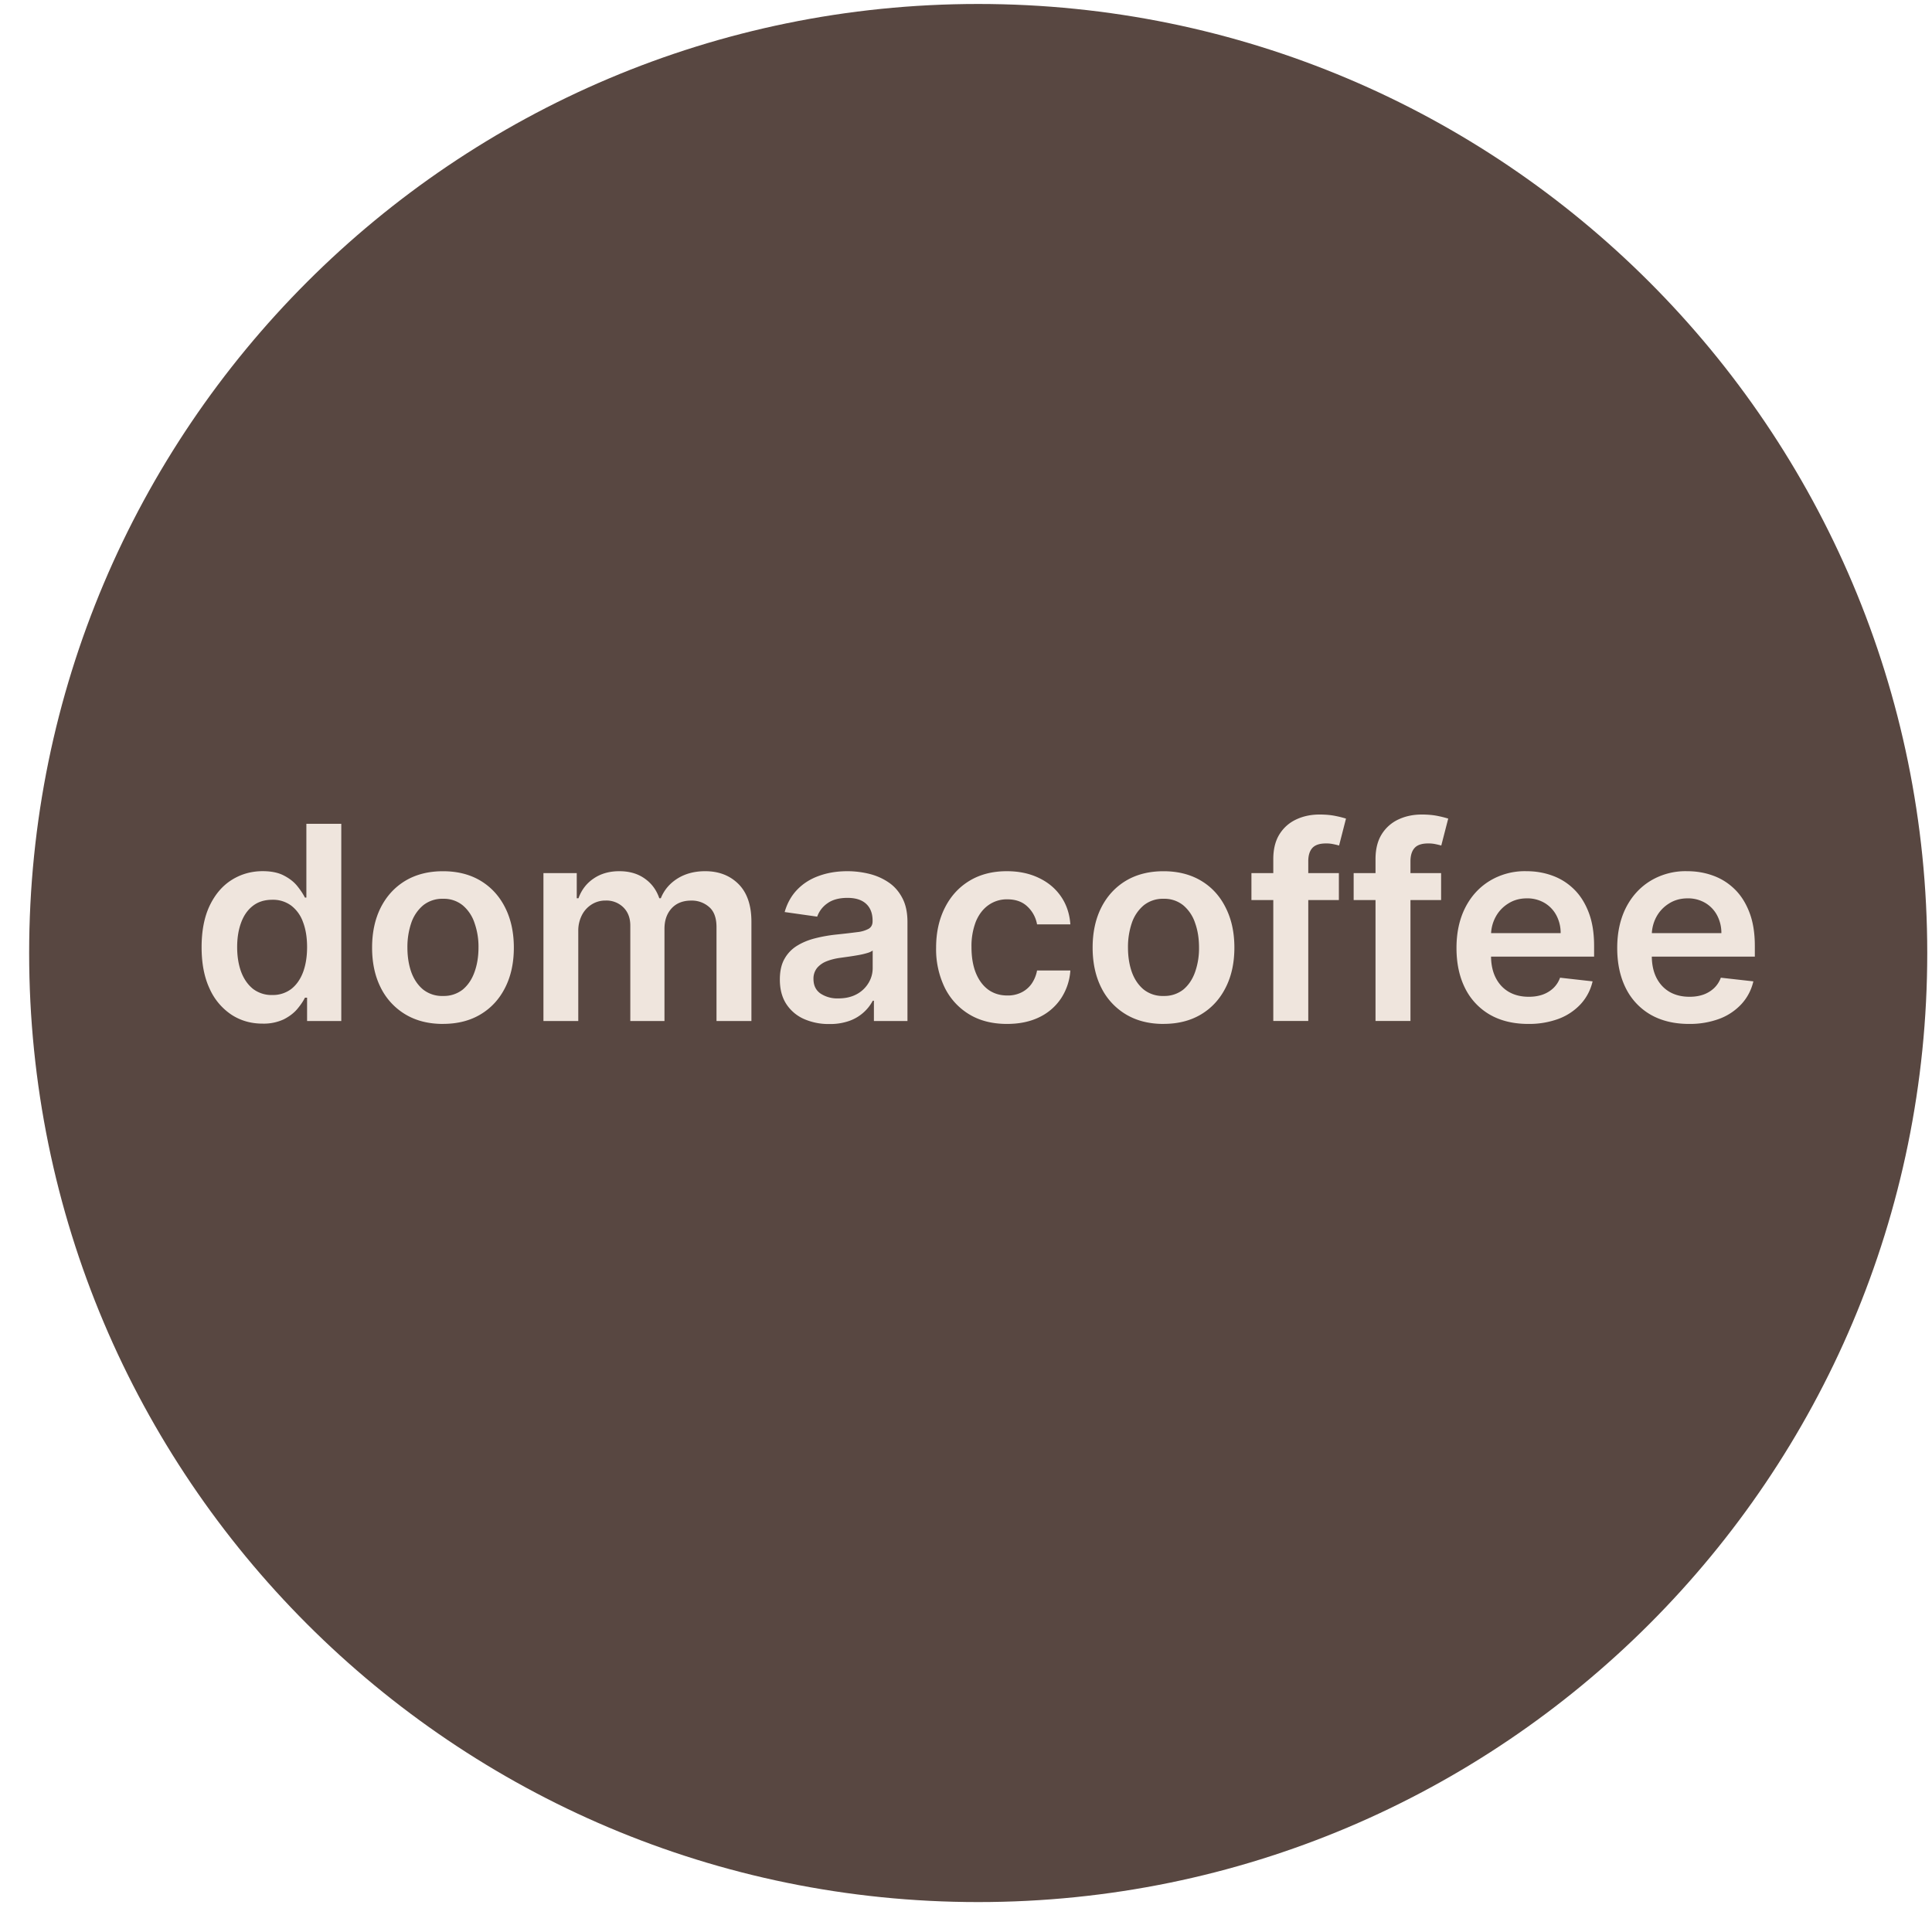<svg xmlns="http://www.w3.org/2000/svg" width="57" height="57" fill="none" viewBox="0 0 57 57"><g clip-path="url(#a)"><path fill="#584741" d="M.86 28.117c0 15.464 12.536 28 28 28s28-12.536 28-28-12.536-28-28-28-28 12.536-28 28"/><path fill="#efe5dd" d="M49.832 30.209q-.655 0-1.134-.273a1.85 1.85 0 0 1-.73-.778q-.255-.507-.255-1.19 0-.674.255-1.183.259-.51.722-.795a2 2 0 0 1 1.088-.287q.404 0 .761.13.36.129.637.399.278.27.437.687.16.414.16.989v.315h-3.577v-.693h2.59a1.1 1.1 0 0 0-.127-.526.93.93 0 0 0-.35-.366 1 1 0 0 0-.517-.134q-.315 0-.554.154-.239.15-.372.397a1.14 1.14 0 0 0-.133.537v.605q0 .381.139.654.139.27.389.415.25.142.585.142.225 0 .406-.063a.9.9 0 0 0 .316-.19.8.8 0 0 0 .202-.31l.96.108q-.09.381-.347.665a1.7 1.7 0 0 1-.648.437 2.5 2.5 0 0 1-.903.154M45.09 30.209q-.657 0-1.134-.273a1.85 1.85 0 0 1-.73-.778q-.255-.507-.255-1.19 0-.674.255-1.183.258-.51.722-.795a2 2 0 0 1 1.088-.287q.404 0 .761.13.36.129.637.399.278.27.437.687.16.414.16.989v.315h-3.578v-.693h2.591a1.1 1.1 0 0 0-.127-.526.93.93 0 0 0-.35-.366 1 1 0 0 0-.517-.134q-.315 0-.554.154-.24.15-.372.397a1.14 1.14 0 0 0-.134.537v.605q0 .381.14.654.138.27.389.415.249.142.585.142.225 0 .406-.063a.9.9 0 0 0 .316-.19.8.8 0 0 0 .201-.31l.96.108q-.09.381-.346.665a1.7 1.7 0 0 1-.648.437 2.5 2.5 0 0 1-.903.154M42.517 25.759v.795h-2.58v-.795zm-1.935 4.363v-4.775q0-.44.182-.733a1.15 1.15 0 0 1 .494-.438q.31-.145.688-.145.267 0 .474.043a3 3 0 0 1 .307.077l-.205.795a2 2 0 0 0-.164-.04 1 1 0 0 0-.222-.022q-.287 0-.406.139-.117.135-.117.392v4.707zM39.501 25.759v.795h-2.58v-.795zm-1.935 4.363v-4.775q0-.44.182-.733.184-.293.495-.438.309-.145.687-.145.267 0 .474.043a3 3 0 0 1 .307.077l-.204.795a2 2 0 0 0-.165-.04 1 1 0 0 0-.222-.022q-.285 0-.406.139-.117.135-.116.392v4.707zM34.327 30.209q-.639 0-1.108-.281a1.9 1.9 0 0 1-.727-.787q-.255-.506-.256-1.182 0-.677.256-1.185.258-.508.727-.79.47-.28 1.108-.28t1.108.28.724.79q.26.51.259 1.185 0 .676-.259 1.182-.256.506-.724.787-.47.28-1.108.28m.006-.824a.9.9 0 0 0 .58-.19q.232-.195.346-.517a2.1 2.1 0 0 0 .116-.722q0-.401-.116-.724a1.15 1.15 0 0 0-.347-.52.88.88 0 0 0-.58-.194.9.9 0 0 0-.59.194 1.17 1.17 0 0 0-.35.52 2.2 2.2 0 0 0-.113.724q0 .398.113.722.117.323.35.517a.9.9 0 0 0 .59.19M29.71 30.209q-.654 0-1.122-.287a1.9 1.9 0 0 1-.72-.793 2.6 2.6 0 0 1-.25-1.17q0-.664.257-1.174.255-.51.721-.795.47-.287 1.108-.287.531 0 .94.196.413.194.657.548.244.353.278.824h-.983a.94.94 0 0 0-.284-.525q-.222-.213-.594-.213a.93.93 0 0 0-.554.17q-.239.168-.372.483a2 2 0 0 0-.13.756q0 .446.13.767.131.318.367.491.238.17.56.17a.9.9 0 0 0 .406-.085.8.8 0 0 0 .304-.252 1 1 0 0 0 .167-.4h.983a1.7 1.7 0 0 1-.273.82 1.6 1.6 0 0 1-.642.557q-.406.199-.954.199M24.468 30.212a1.8 1.8 0 0 1-.747-.148 1.2 1.2 0 0 1-.523-.443q-.19-.293-.19-.722 0-.37.137-.61.136-.242.372-.387t.531-.219q.298-.076.616-.11.384-.04.623-.072a.9.9 0 0 0 .346-.102q.111-.07.111-.219v-.017q0-.321-.19-.497t-.549-.176q-.377 0-.6.165a.8.8 0 0 0-.295.389l-.96-.136q.114-.398.375-.665.262-.27.64-.403.377-.137.835-.137.316 0 .628.074t.57.244q.26.168.415.458.16.29.16.724v2.92h-.99v-.599h-.033a1.26 1.26 0 0 1-.688.594 1.7 1.7 0 0 1-.594.094m.267-.756q.31 0 .537-.122a.9.9 0 0 0 .35-.33.84.84 0 0 0 .125-.446v-.514a.5.5 0 0 1-.165.074q-.113.035-.256.06a8 8 0 0 1-.28.045l-.242.034q-.23.03-.412.102a.7.7 0 0 0-.287.2.5.5 0 0 0-.105.323q0 .284.207.43a.9.9 0 0 0 .528.144M16.033 30.124V25.76h.983v.741h.051q.136-.375.452-.585.314-.213.753-.213.443 0 .747.216.306.213.432.582h.045q.146-.363.489-.58.346-.218.82-.218.603 0 .984.38.38.382.38 1.112v2.929h-1.03v-2.77q0-.407-.217-.594a.77.77 0 0 0-.528-.19q-.372 0-.583.233-.207.23-.207.599v2.722h-1.008V27.31q0-.338-.205-.54a.71.71 0 0 0-.528-.201.75.75 0 0 0-.404.113.8.8 0 0 0-.29.316 1 1 0 0 0-.108.471v2.654zM13.07 30.209q-.64 0-1.109-.281a1.9 1.9 0 0 1-.727-.787q-.256-.506-.256-1.182 0-.677.256-1.185.258-.508.727-.79.47-.28 1.108-.28.64 0 1.108.28.469.282.725.79.258.51.258 1.185 0 .676-.258 1.182-.255.506-.725.787-.468.28-1.108.28m.005-.824a.9.9 0 0 0 .58-.19q.232-.195.346-.517.117-.324.117-.722a2.1 2.1 0 0 0-.117-.724 1.15 1.15 0 0 0-.347-.52.88.88 0 0 0-.58-.194.9.9 0 0 0-.59.194 1.17 1.17 0 0 0-.35.52 2.2 2.2 0 0 0-.113.724q0 .398.113.722.117.323.35.517a.9.9 0 0 0 .59.19M7.746 30.2q-.515 0-.92-.265a1.8 1.8 0 0 1-.642-.767q-.236-.503-.236-1.221 0-.727.238-1.227.242-.504.651-.76.41-.257.912-.258.384 0 .63.131.247.128.393.31.144.18.224.338h.043v-2.176h1.03v5.818H9.06v-.688h-.063q-.08.16-.23.338-.15.176-.398.302a1.4 1.4 0 0 1-.622.125m.287-.844a.9.9 0 0 0 .557-.176q.23-.18.35-.497.119-.32.119-.742 0-.423-.12-.736a1.05 1.05 0 0 0-.346-.485.9.9 0 0 0-.56-.174q-.344 0-.574.18-.23.178-.346.494-.117.315-.117.721 0 .41.117.73.12.318.349.503a.9.9 0 0 0 .571.182"/></g><defs><clipPath id="a"><path fill="#fff" d="M56.86 56.117h-56v-56h56z"/></clipPath></defs></svg>